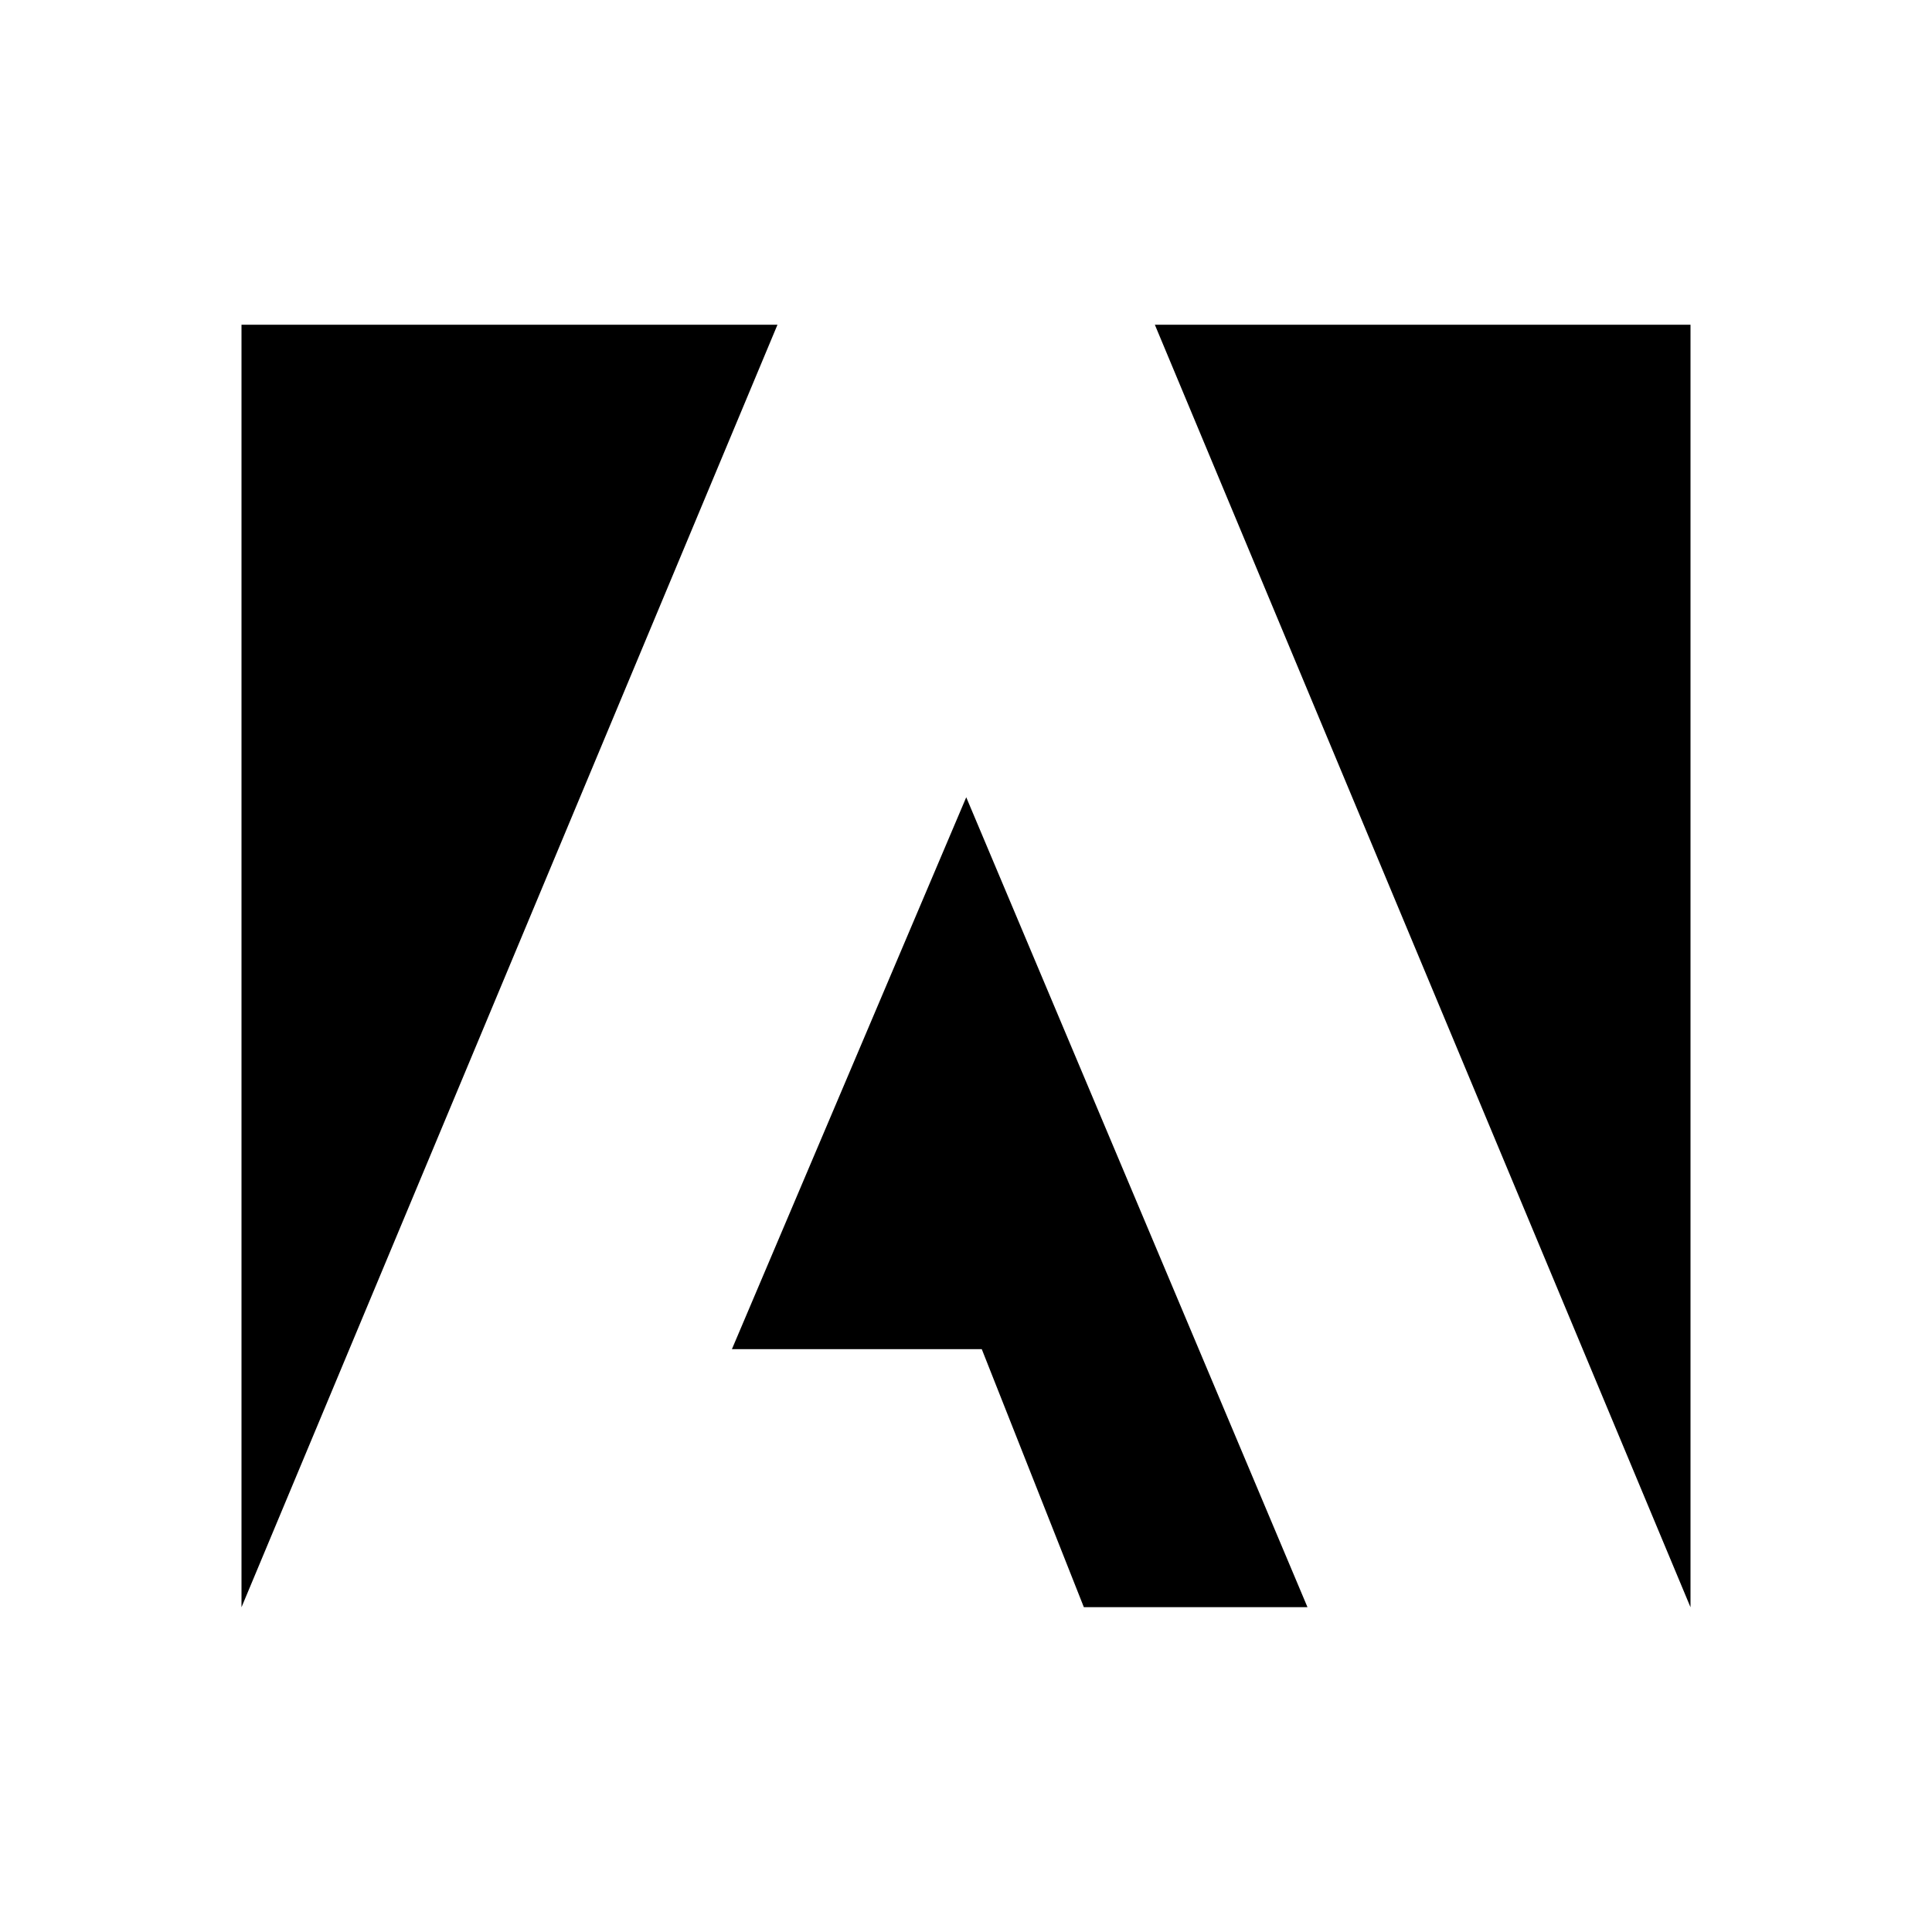 <svg xmlns="http://www.w3.org/2000/svg" width="24" height="24" viewBox="0 0 24 24"><path d="M21 19.966L21 4.034 14.346 4.034zM3 4.034L3 19.966 9.658 4.034zM9.092 16.76L12.196 16.76 13.464 19.965 16.242 19.965 12.003 9.904z"/></svg>